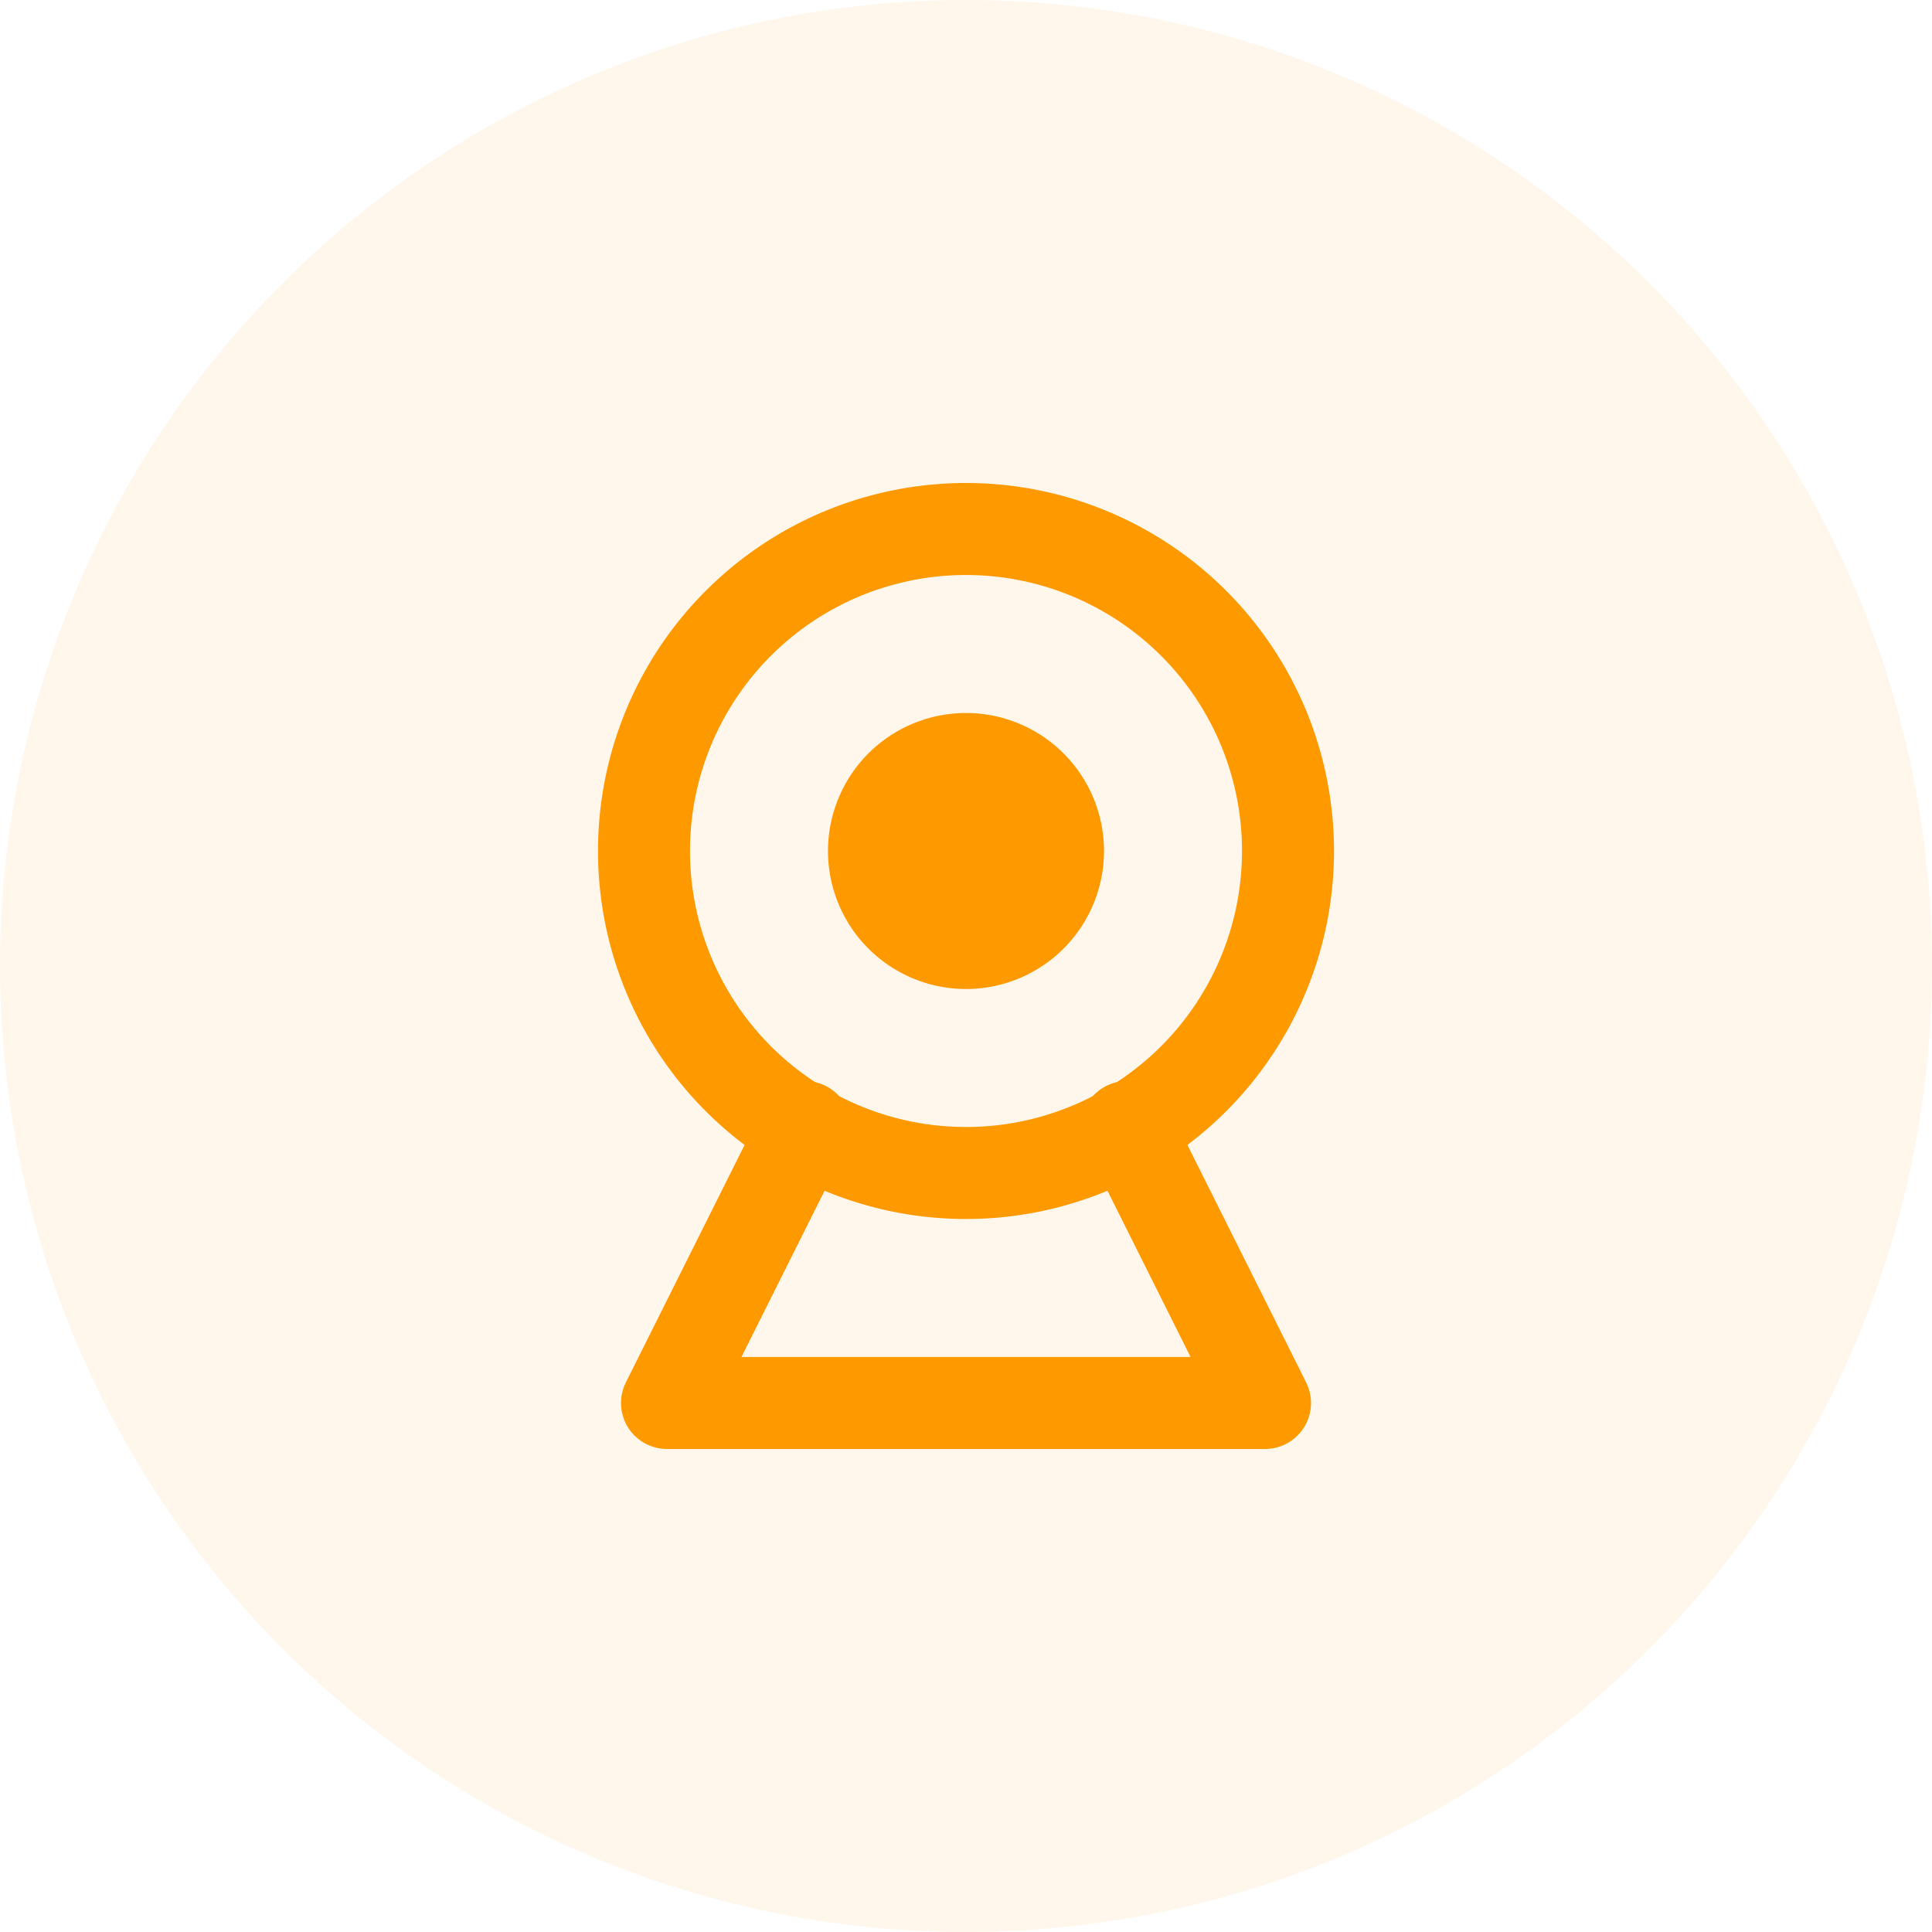 <svg xmlns="http://www.w3.org/2000/svg" viewBox="0 0 42 42" class="design-iconfont">
  <g fill="none" fill-rule="evenodd">
    <path fill-opacity=".08" fill="#F90" d="M21 0A21 21 0 1 0 21 42A21 21 0 1 0 21 0Z"/>
    <path stroke="#F90" stroke-width="2" stroke-linecap="round" stroke-linejoin="round" d="M12 2.5A7 7 0 1 0 12 16.5A7 7 0 1 0 12 2.5Z" transform="translate(9 9)"/>
    <path fill="#F90" d="M12 6.5A3 3 0 1 0 12 12.5A3 3 0 1 0 12 6.5Z" transform="translate(9 9)"/>
    <path stroke="#F90" stroke-width="2" stroke-linecap="round" stroke-linejoin="round" d="M8.5 15.5L5.5 21.5 18.5 21.5 15.5 15.5" transform="translate(9 9)"/>
  </g>
</svg>
